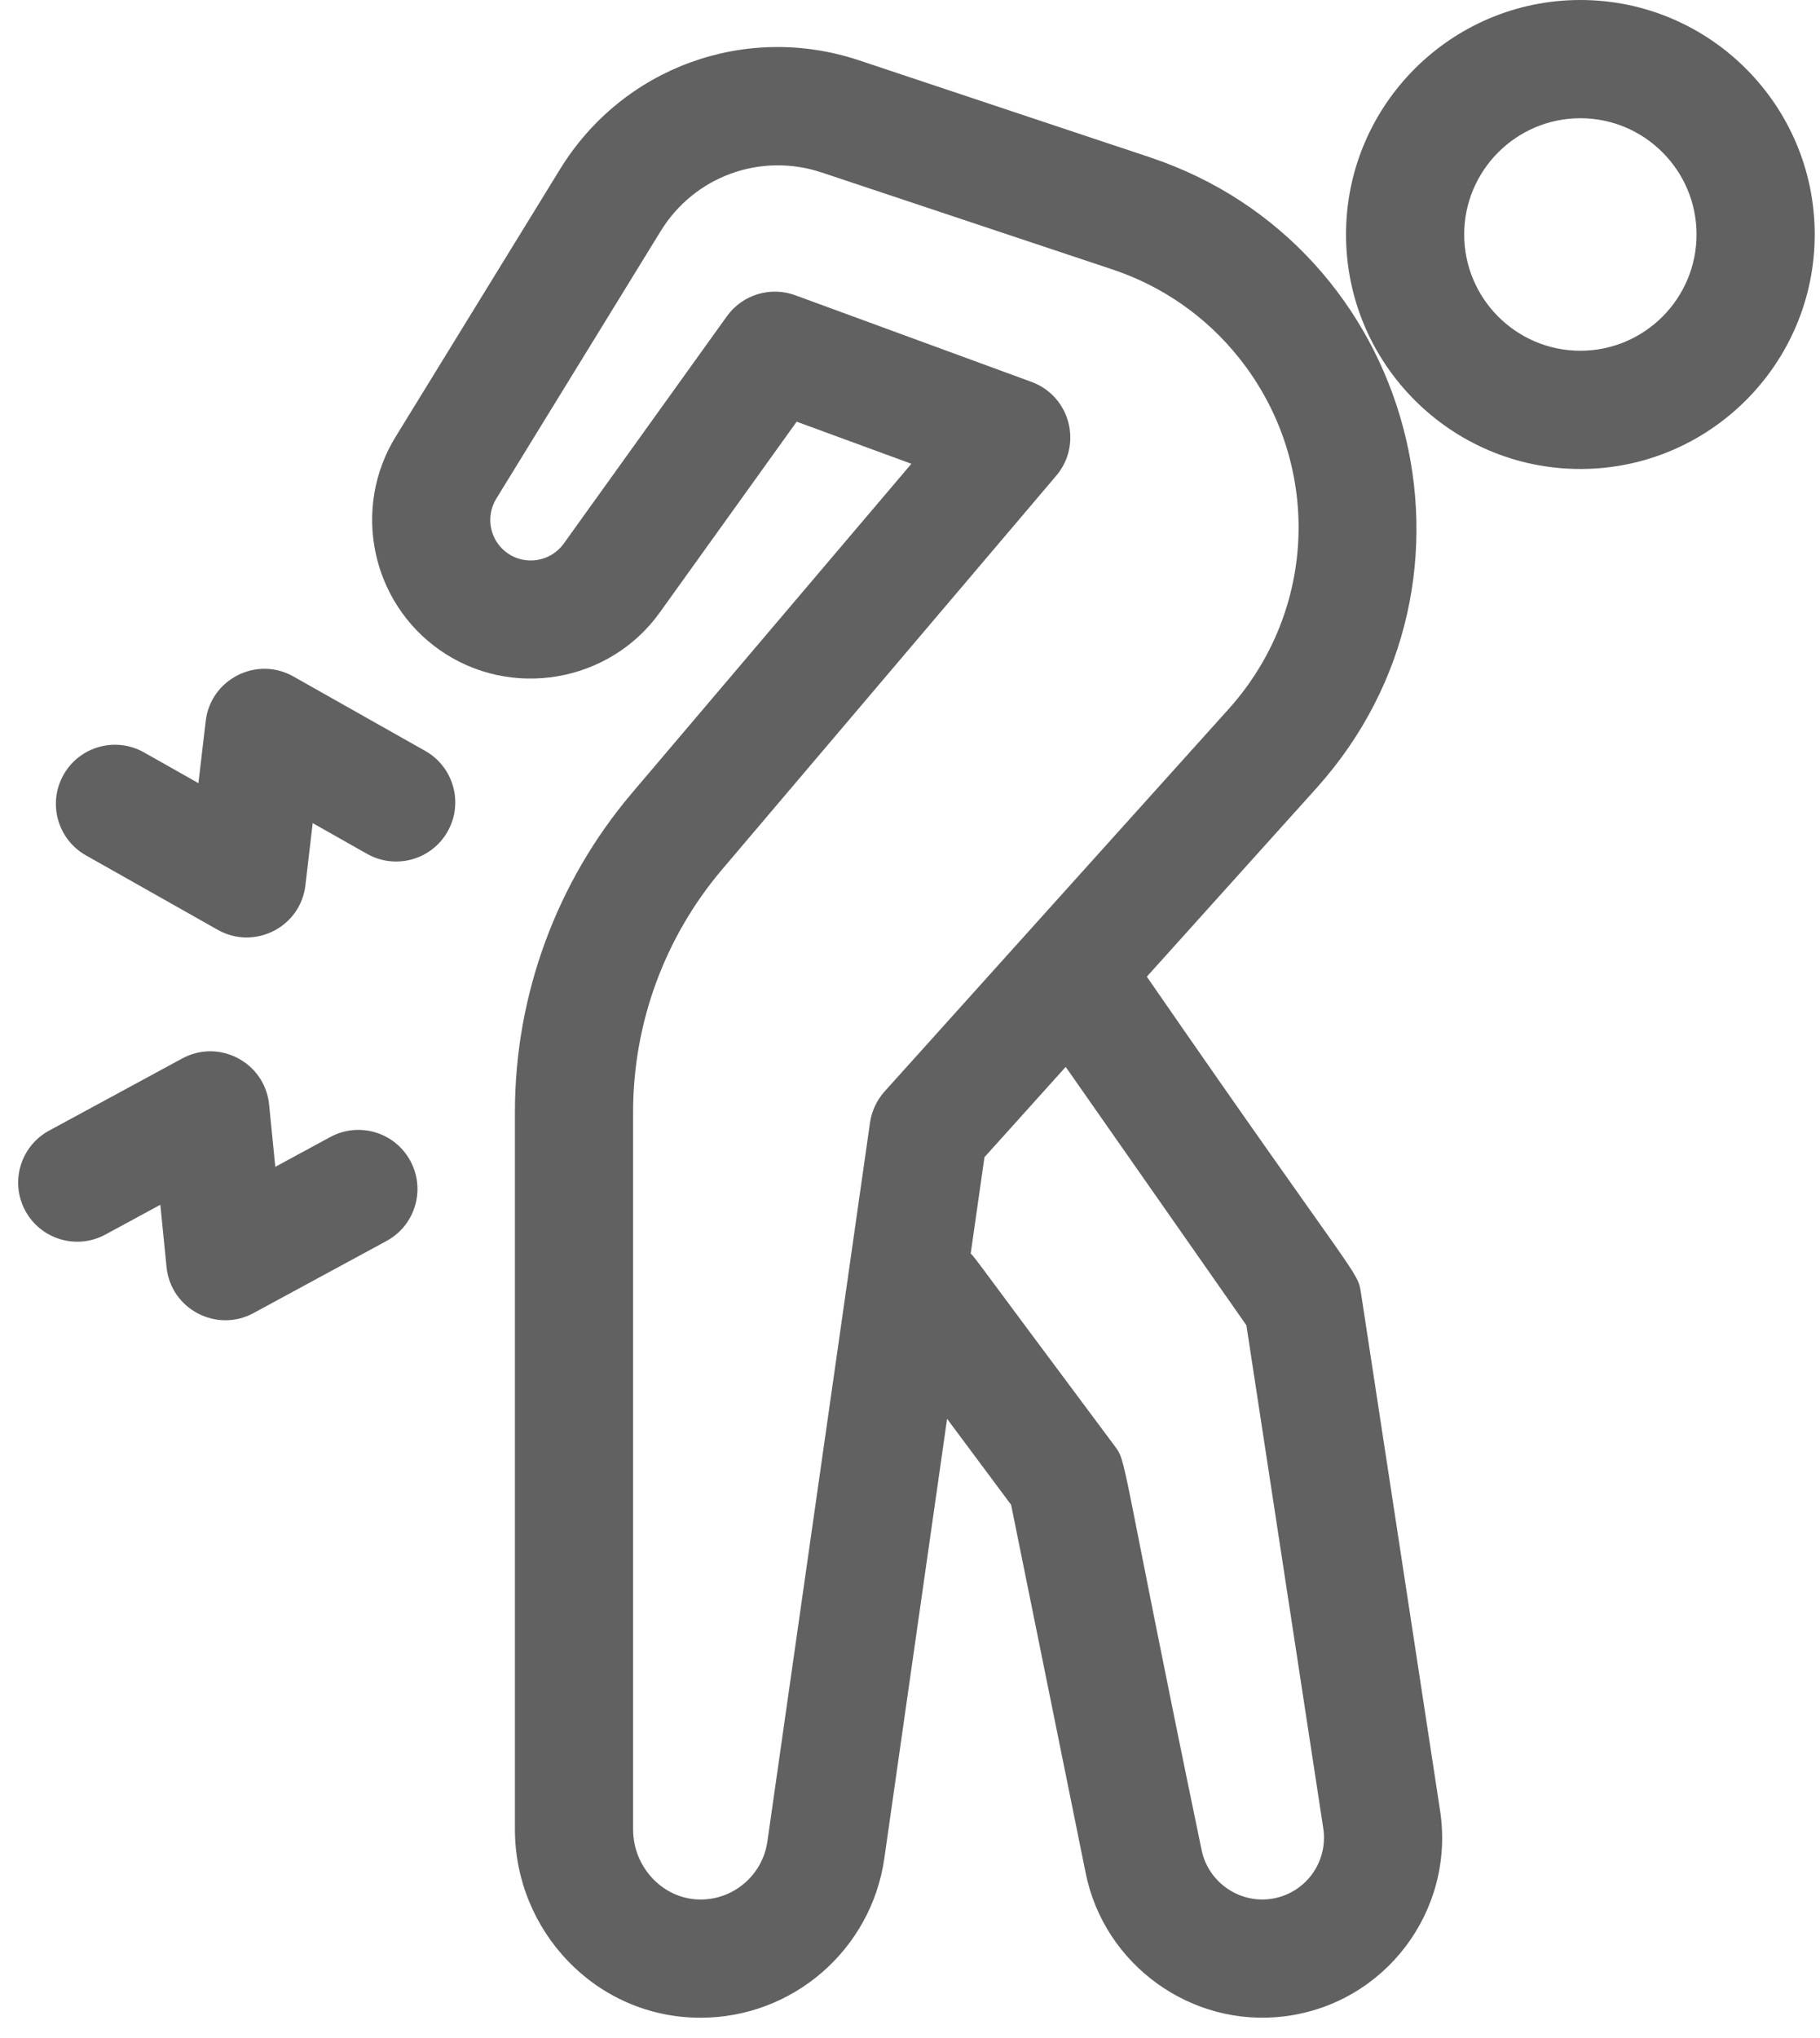 <svg width="42" height="47" viewBox="0 0 42 47" fill="none" xmlns="http://www.w3.org/2000/svg">
<path d="M36.47 0C33.488 0 31.062 2.426 31.062 5.408C31.062 8.391 33.488 10.817 36.47 10.817C39.452 10.817 41.878 8.391 41.878 5.408C41.878 2.426 39.452 0 36.47 0ZM36.47 8.09C34.992 8.09 33.789 6.887 33.789 5.408C33.789 3.93 34.992 2.727 36.47 2.727C37.949 2.727 39.151 3.93 39.151 5.408C39.151 6.887 37.949 8.09 36.47 8.09Z" fill="#616161"/>
<path d="M31.41 29.841C31.325 29.284 31.412 29.684 26.465 22.527L30.379 18.179C34.733 13.34 32.637 5.662 26.538 3.629L19.825 1.392C17.207 0.519 14.369 1.552 12.924 3.903L9.129 10.075C8.116 11.723 8.564 13.884 10.149 14.994C11.784 16.138 14.061 15.75 15.224 14.129L18.385 9.726L21.032 10.697L14.584 18.291C12.842 20.343 11.883 22.954 11.883 25.645V42.197C11.883 44.534 13.749 46.539 16.167 46.539C18.297 46.539 20.107 44.971 20.408 42.86L21.856 32.725L23.333 34.708L25.056 43.211C25.485 45.322 27.495 46.774 29.64 46.507C31.964 46.218 33.586 44.072 33.232 41.758L31.41 29.841ZM17.709 42.475C17.596 43.26 16.909 43.839 16.115 43.811C15.285 43.784 14.61 43.06 14.61 42.197V25.645C14.61 23.6 15.339 21.615 16.662 20.056L24.375 10.972C24.988 10.25 24.695 9.136 23.805 8.809L18.352 6.81C17.779 6.6 17.133 6.795 16.774 7.295L13.009 12.539C12.712 12.953 12.13 13.052 11.713 12.76C11.307 12.476 11.193 11.924 11.452 11.503L15.246 5.331C16.025 4.065 17.553 3.509 18.963 3.979L25.675 6.216C26.824 6.599 27.831 7.301 28.587 8.247H28.587C30.513 10.654 30.414 14.064 28.352 16.355L20.413 25.175C20.233 25.376 20.116 25.627 20.077 25.894L17.709 42.475ZM29.303 43.801C28.569 43.892 27.876 43.395 27.729 42.669C25.788 33.319 26.026 33.758 25.702 33.323C22.338 28.816 22.538 29.054 22.401 28.913L22.718 26.691L24.593 24.608L28.763 30.568L30.537 42.17C30.658 42.965 30.101 43.702 29.303 43.801Z" fill="#616161"/>
<path d="M7.621 26.226L6.353 26.913L6.21 25.477C6.114 24.51 5.061 23.949 4.204 24.414L1.133 26.078C0.471 26.437 0.225 27.264 0.584 27.926C0.943 28.588 1.77 28.834 2.432 28.475L3.7 27.788L3.843 29.223C3.94 30.198 5.001 30.747 5.849 30.287L8.92 28.623C9.582 28.264 9.828 27.437 9.469 26.775C9.111 26.113 8.283 25.867 7.621 26.226Z" fill="#616161"/>
<path d="M9.813 17.32L6.771 15.603C5.924 15.124 4.86 15.665 4.747 16.631L4.579 18.063L3.323 17.354C2.668 16.984 1.836 17.215 1.466 17.871C1.096 18.527 1.327 19.358 1.983 19.729L5.024 21.446C5.866 21.922 6.935 21.39 7.048 20.418L7.216 18.985L8.472 19.695C9.128 20.065 9.96 19.833 10.33 19.178C10.7 18.522 10.469 17.69 9.813 17.32Z" fill="#616161"/>
</svg>

